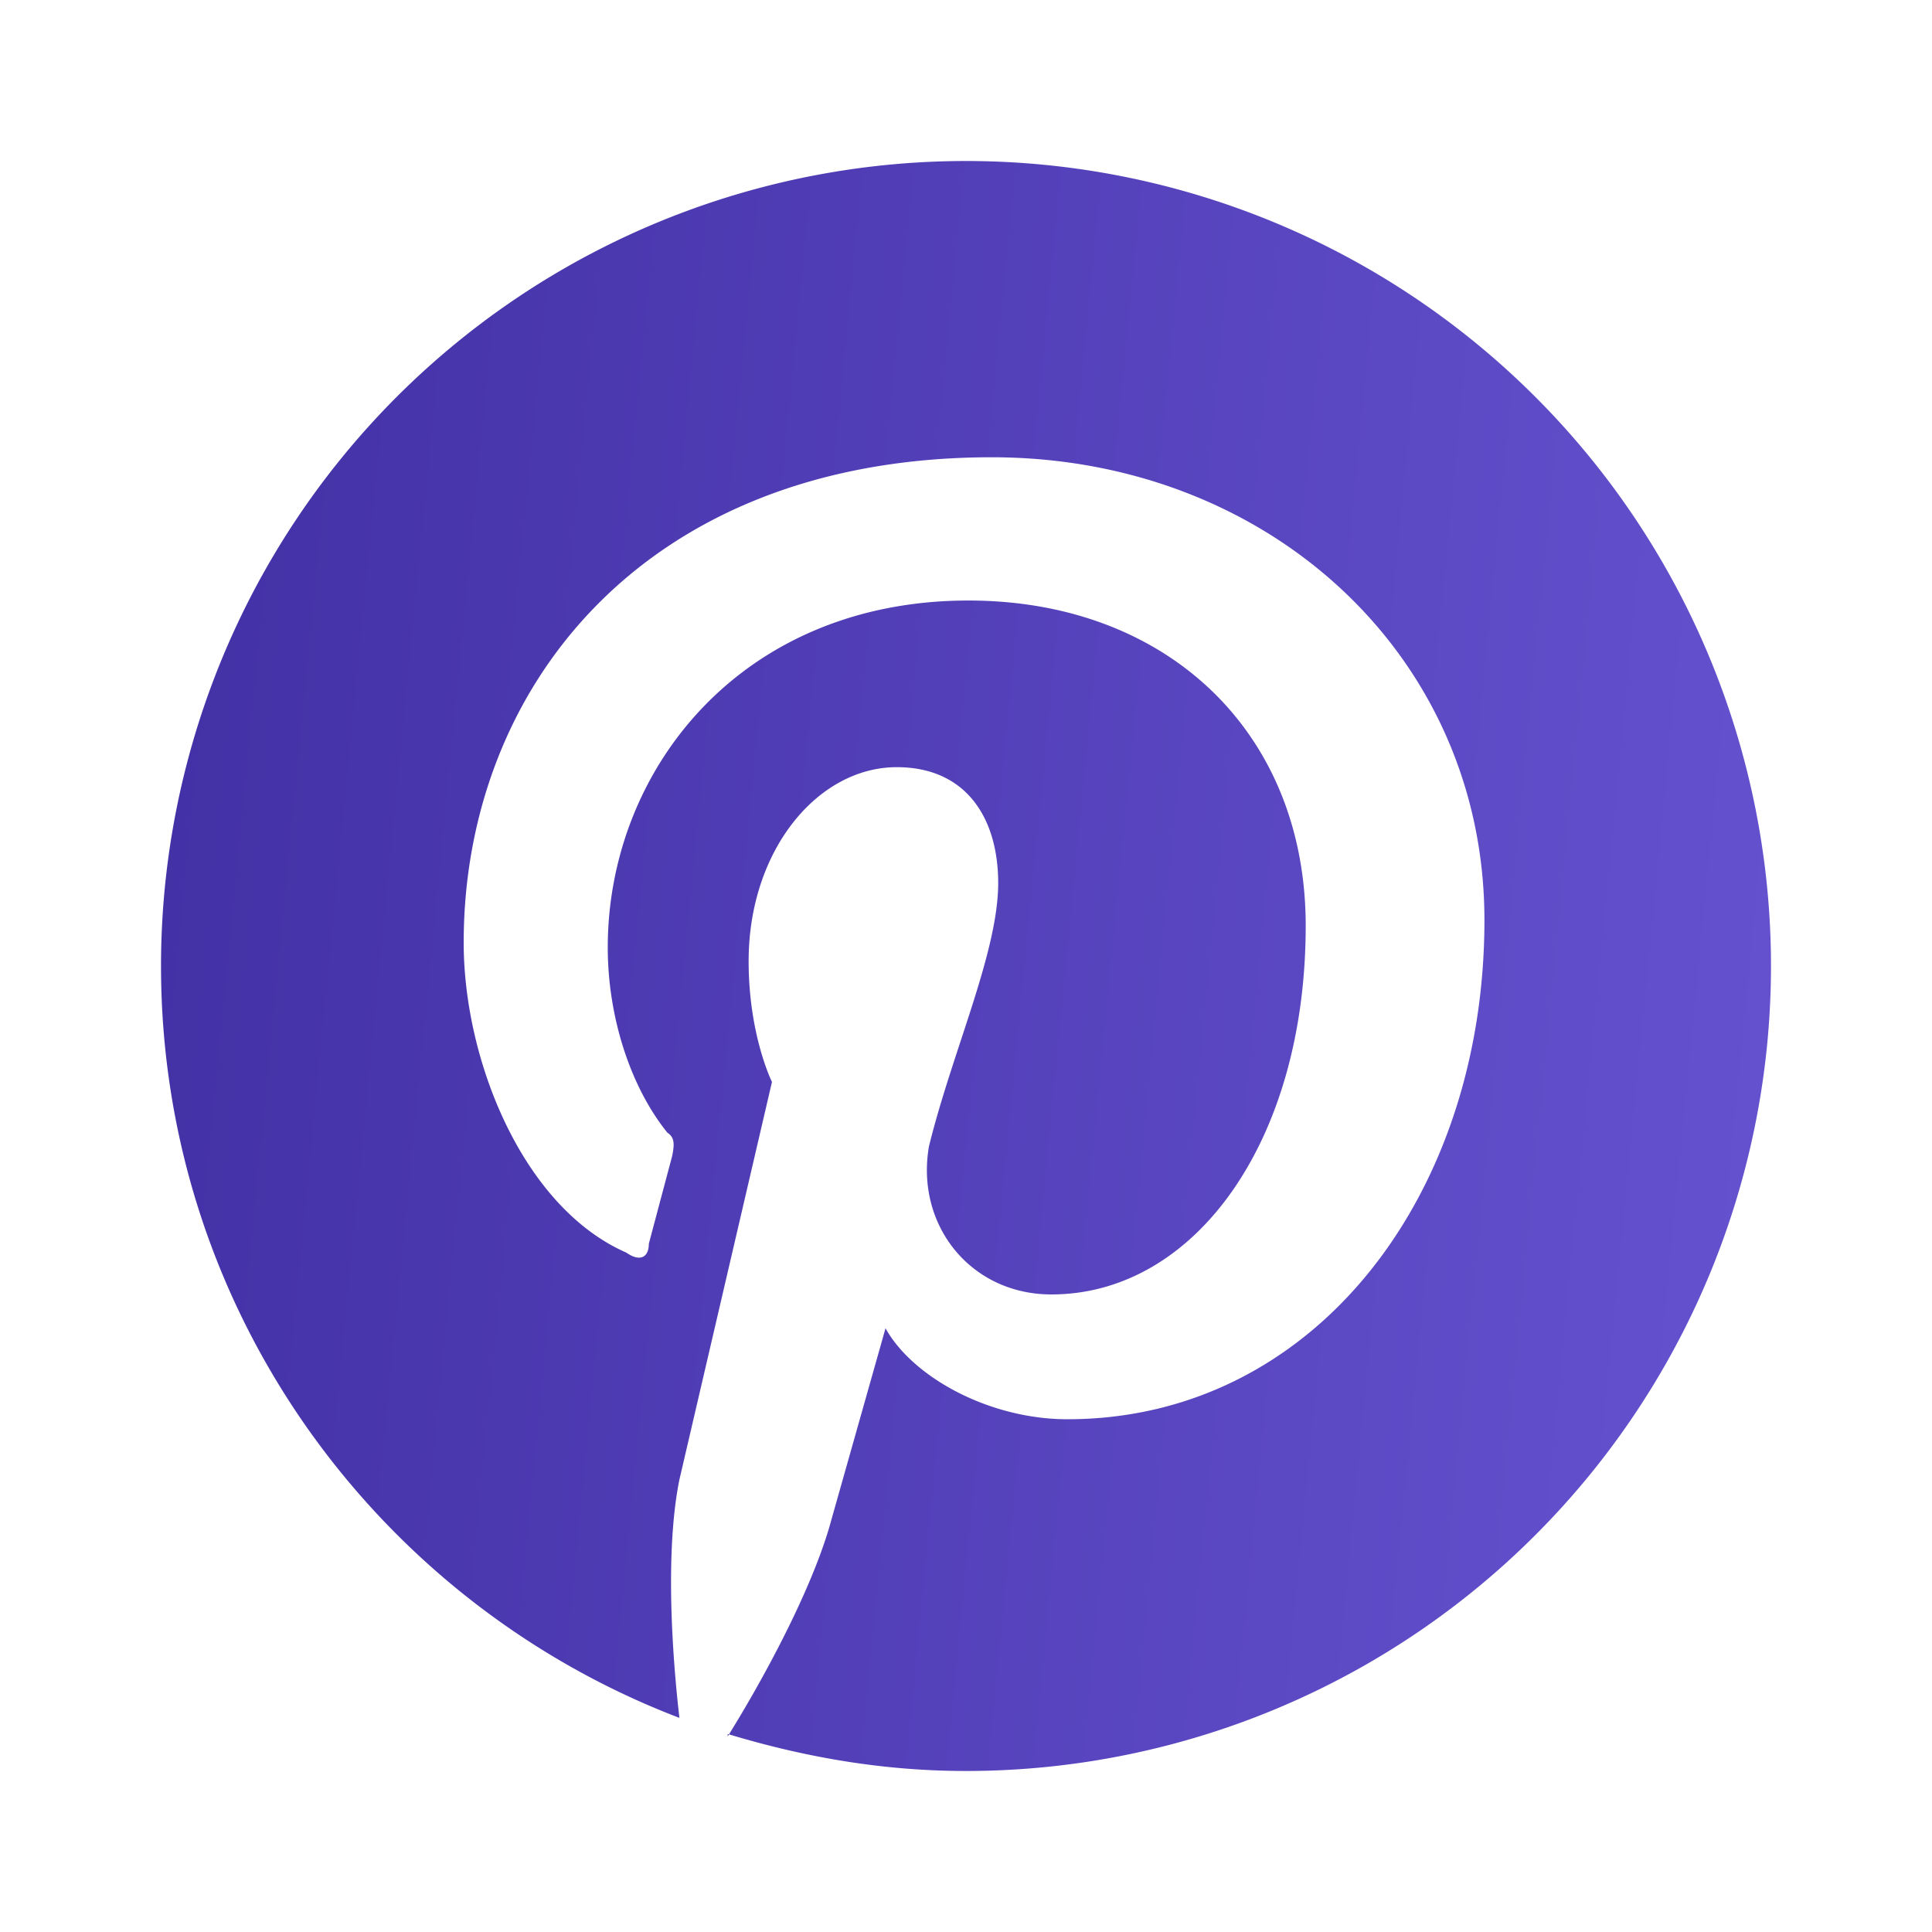 <svg width="47" height="47" fill="none" xmlns="http://www.w3.org/2000/svg"><path d="M17.703 42.183c1.88.568 3.78.9 5.797.9A19.583 19.583 0 103.917 23.5c0 8.323 5.228 15.471 12.611 18.291-.176-1.527-.352-4.054 0-5.796l2.252-9.675s-.568-1.136-.568-2.937c0-2.703 1.685-4.72 3.604-4.72 1.684 0 2.467 1.234 2.467 2.82 0 1.684-1.116 4.093-1.684 6.404-.333 1.92 1.018 3.603 2.977 3.603 3.486 0 6.188-3.72 6.188-8.969 0-4.7-3.368-7.912-8.205-7.912-5.523 0-8.774 4.113-8.774 8.44 0 1.685.549 3.389 1.45 4.505.176.118.176.274.117.568l-.568 2.135c0 .332-.215.45-.548.215-2.507-1.097-3.956-4.66-3.956-7.54 0-6.188 4.387-11.808 12.847-11.808 6.736 0 11.985 4.837 11.985 11.26 0 6.737-4.172 12.142-10.145 12.142-1.9 0-3.76-1.019-4.425-2.213l-1.312 4.641c-.45 1.684-1.685 3.936-2.527 5.288v-.06z" fill="url(#prefix__paint0_linear_880_499)"/><defs><linearGradient id="prefix__paint0_linear_880_499" x1="42.504" y1="43.084" x2=".938" y2="39.043" gradientUnits="userSpaceOnUse"><stop stop-color="#6552CF"/><stop offset="1" stop-color="#4230A5"/></linearGradient></defs></svg>